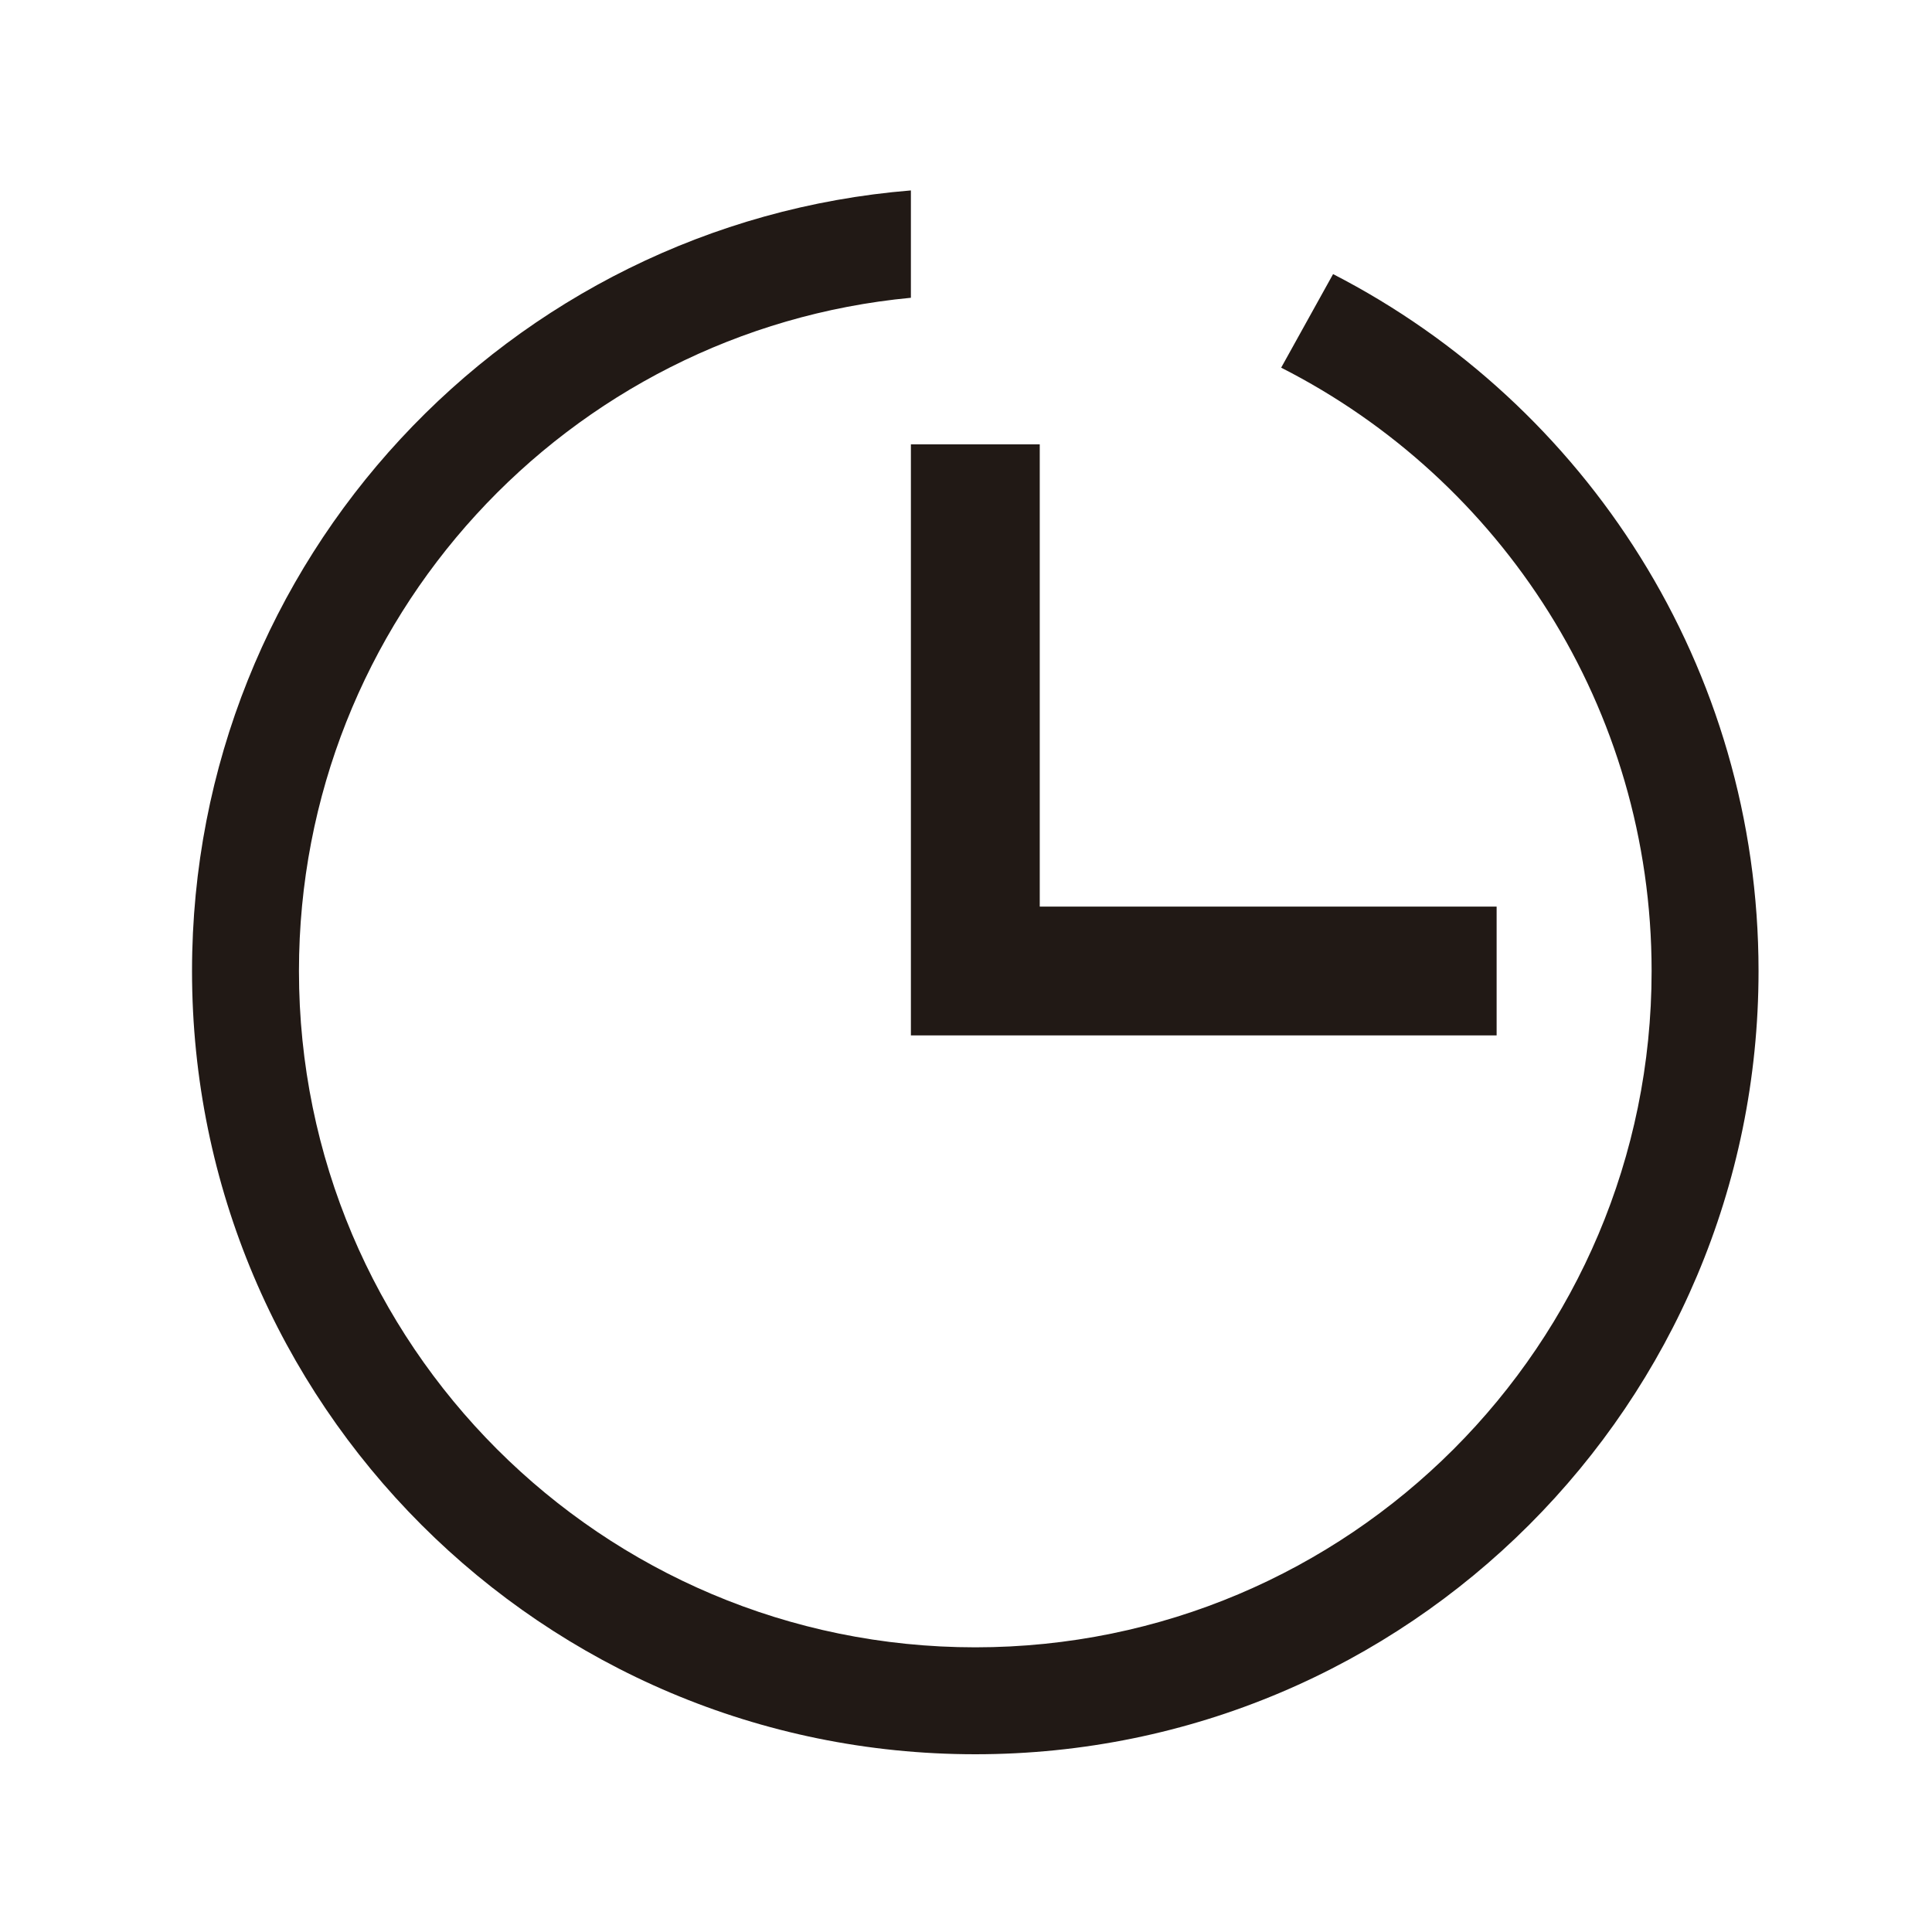 <svg width="23" height="23" viewBox="0 0 23 23" fill="none" xmlns="http://www.w3.org/2000/svg">
<path fill-rule="evenodd" clip-rule="evenodd" d="M12.378 5.29V10.793H17.817V12.326H10.844V5.29H12.378ZM15.87 3.263L15.252 4.377C17.869 5.706 19.662 8.423 19.662 11.56C19.662 16.006 16.058 19.611 11.611 19.611C7.164 19.611 3.559 16.006 3.559 11.56C3.559 7.371 6.757 3.931 10.844 3.545V2.267C6.053 2.657 2.286 6.668 2.286 11.56C2.286 16.709 6.461 20.884 11.611 20.884C16.761 20.884 20.935 16.709 20.935 11.56C20.935 7.945 18.878 4.81 15.87 3.263Z" fill="#211915"/>
</svg>
